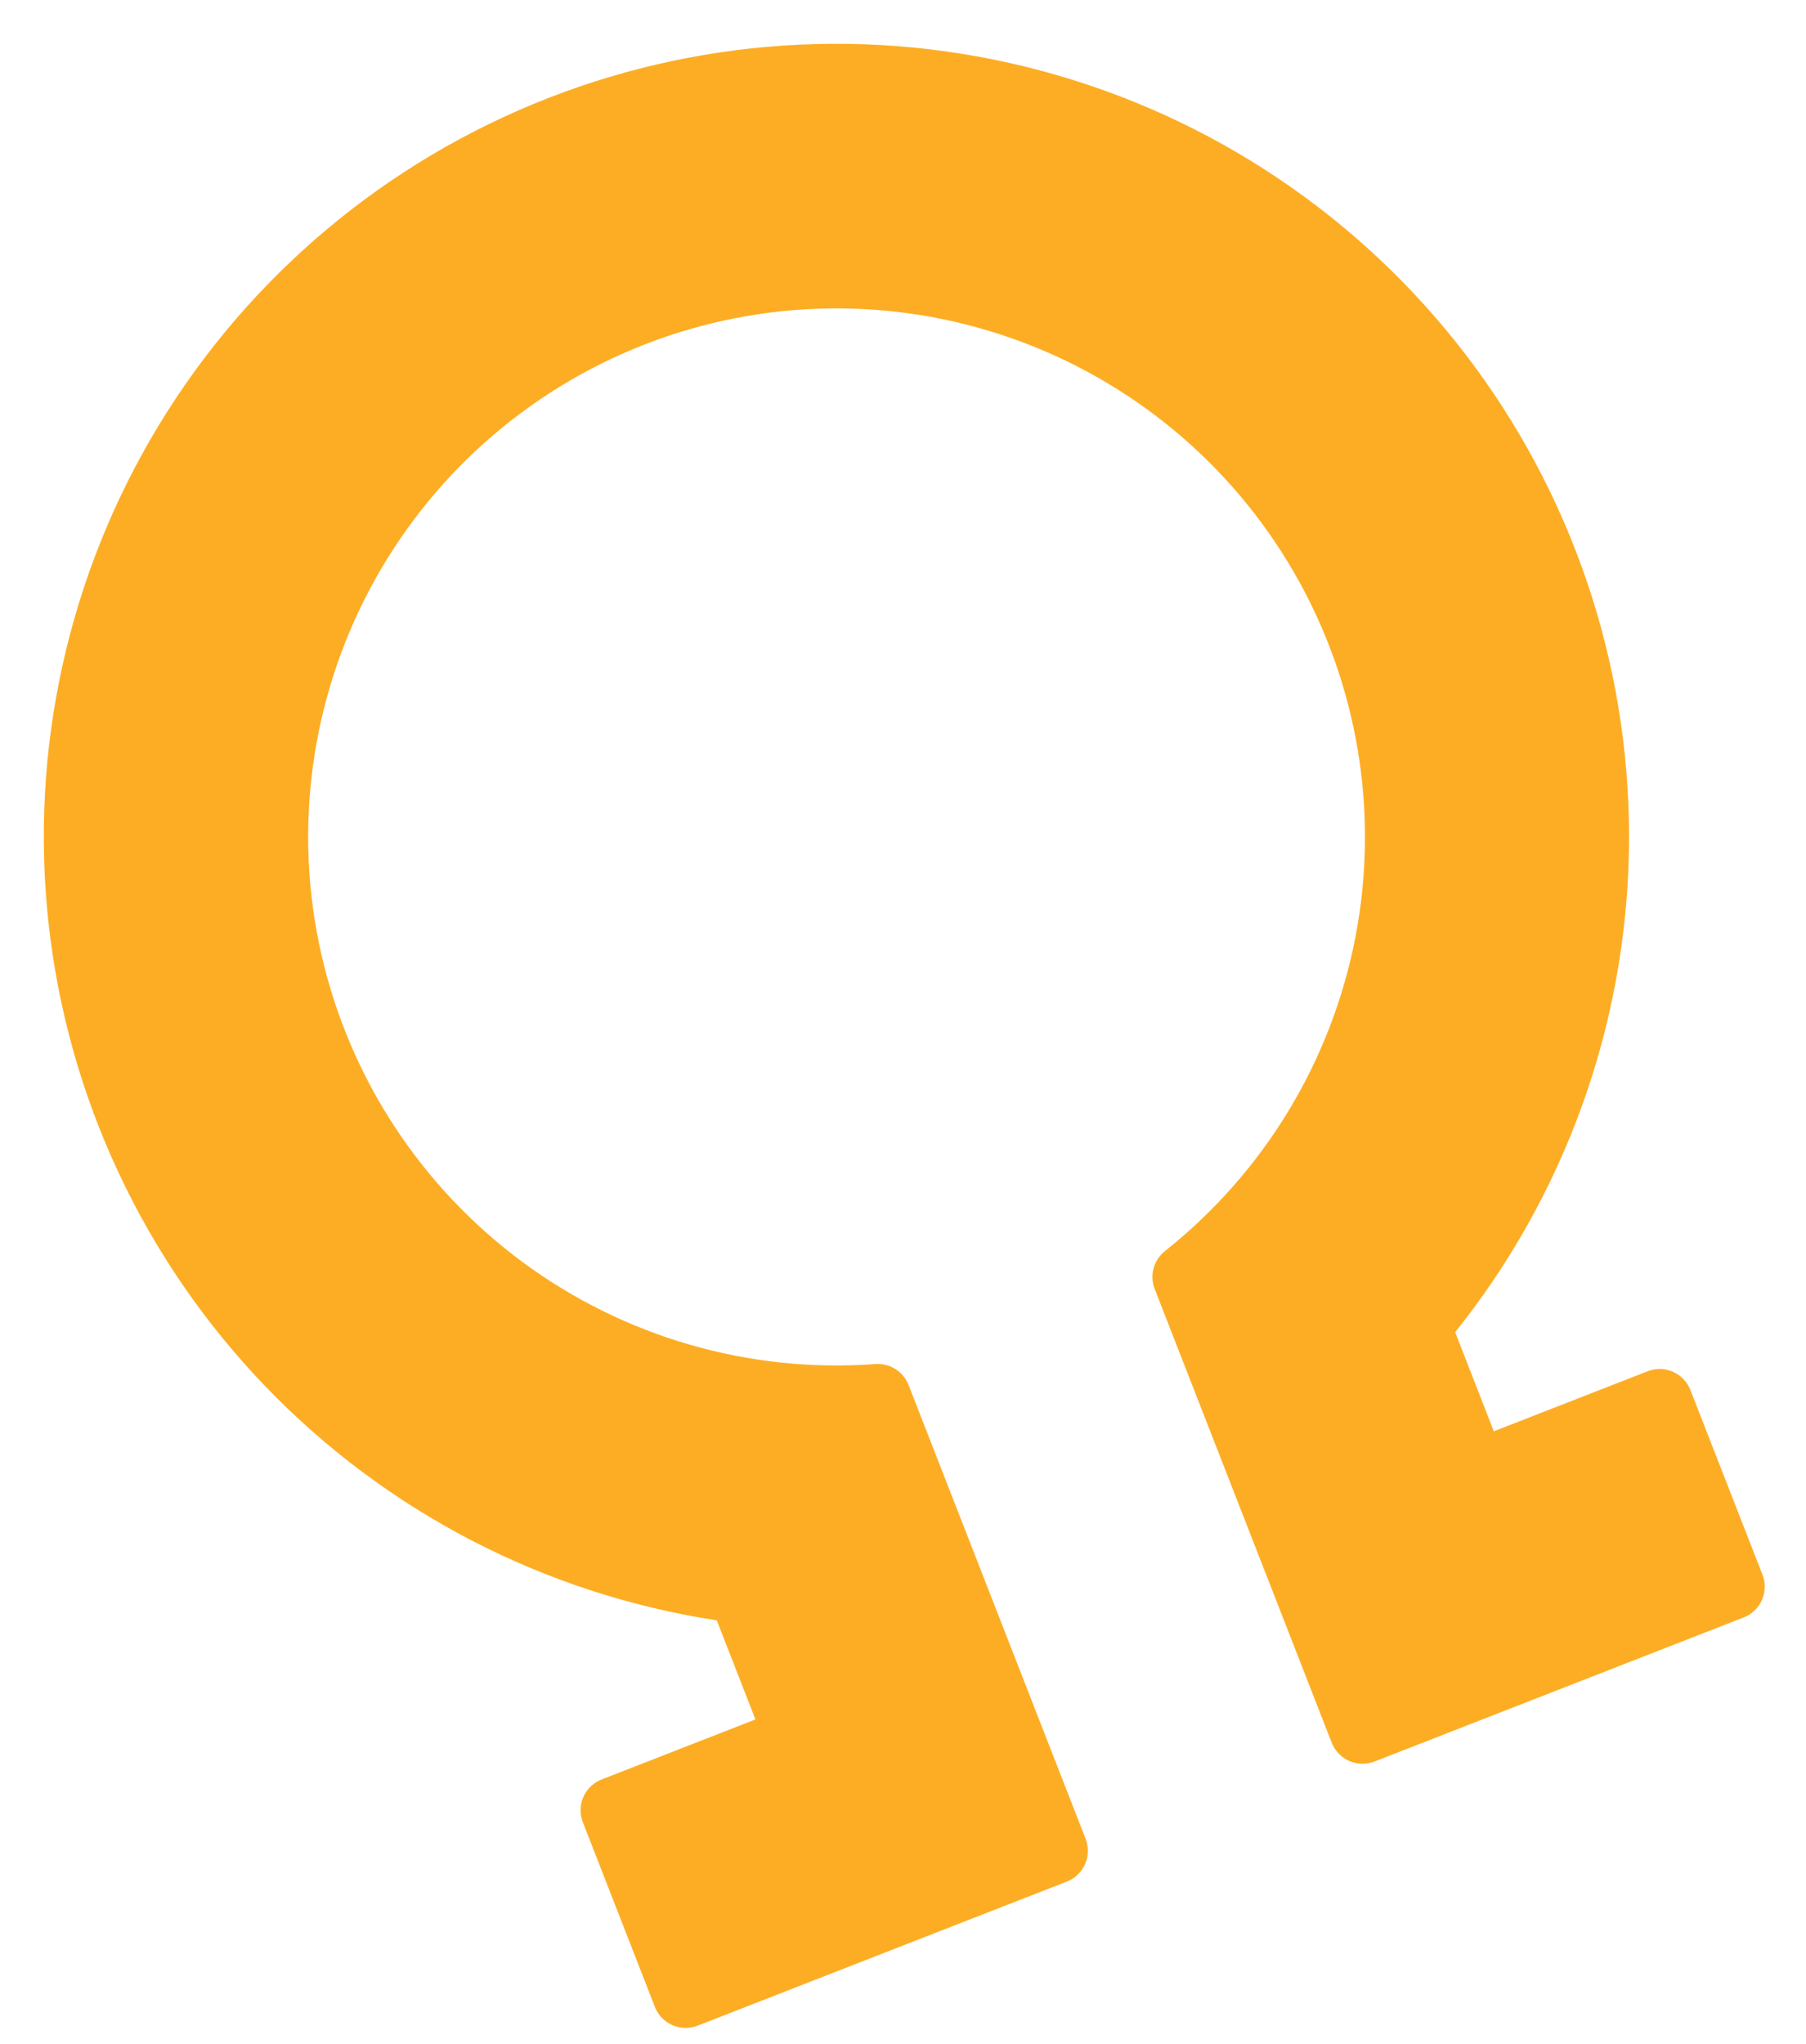 <?xml version="1.0" encoding="UTF-8"?> <svg xmlns="http://www.w3.org/2000/svg" width="38" height="43" viewBox="0 0 38 43" fill="none"> <path d="M34.668 28.848L31.431 30.111L30.618 28.026C32.913 25.16 34.197 21.617 34.273 17.946C34.349 14.275 33.212 10.682 31.037 7.723C28.863 4.765 25.773 2.606 22.247 1.583C18.722 0.559 14.957 0.728 11.537 2.062C8.116 3.397 5.232 5.822 3.331 8.963C1.43 12.104 0.619 15.785 1.023 19.434C1.427 23.084 3.024 26.498 5.566 29.147C8.107 31.797 11.452 33.533 15.082 34.088L15.895 36.173L12.658 37.436C12.487 37.503 12.348 37.635 12.274 37.804C12.2 37.973 12.197 38.164 12.264 38.336L13.779 42.22C13.846 42.392 13.979 42.53 14.147 42.604C14.316 42.678 14.508 42.682 14.679 42.615L22.447 39.584C22.619 39.517 22.757 39.385 22.831 39.216C22.905 39.047 22.909 38.856 22.842 38.684L19.119 29.141C19.065 29.002 18.969 28.884 18.844 28.804C18.719 28.724 18.571 28.686 18.423 28.696C15.768 28.893 13.13 28.13 10.989 26.546C8.849 24.962 7.348 22.662 6.759 20.065C6.17 17.468 6.533 14.746 7.781 12.394C9.029 10.042 11.08 8.216 13.56 7.248C16.041 6.28 18.786 6.235 21.297 7.12C23.809 8.006 25.919 9.763 27.244 12.072C28.57 14.382 29.023 17.09 28.521 19.705C28.019 22.32 26.595 24.668 24.508 26.322C24.392 26.415 24.309 26.543 24.271 26.686C24.233 26.83 24.243 26.982 24.297 27.12L28.021 36.663C28.088 36.835 28.221 36.973 28.389 37.047C28.558 37.121 28.749 37.125 28.921 37.058L36.689 34.027C36.861 33.96 36.999 33.828 37.073 33.659C37.147 33.49 37.151 33.299 37.084 33.127L35.568 29.243C35.501 29.071 35.369 28.933 35.2 28.859C35.031 28.785 34.84 28.781 34.668 28.848Z" fill="#FDAD24"></path> </svg> 